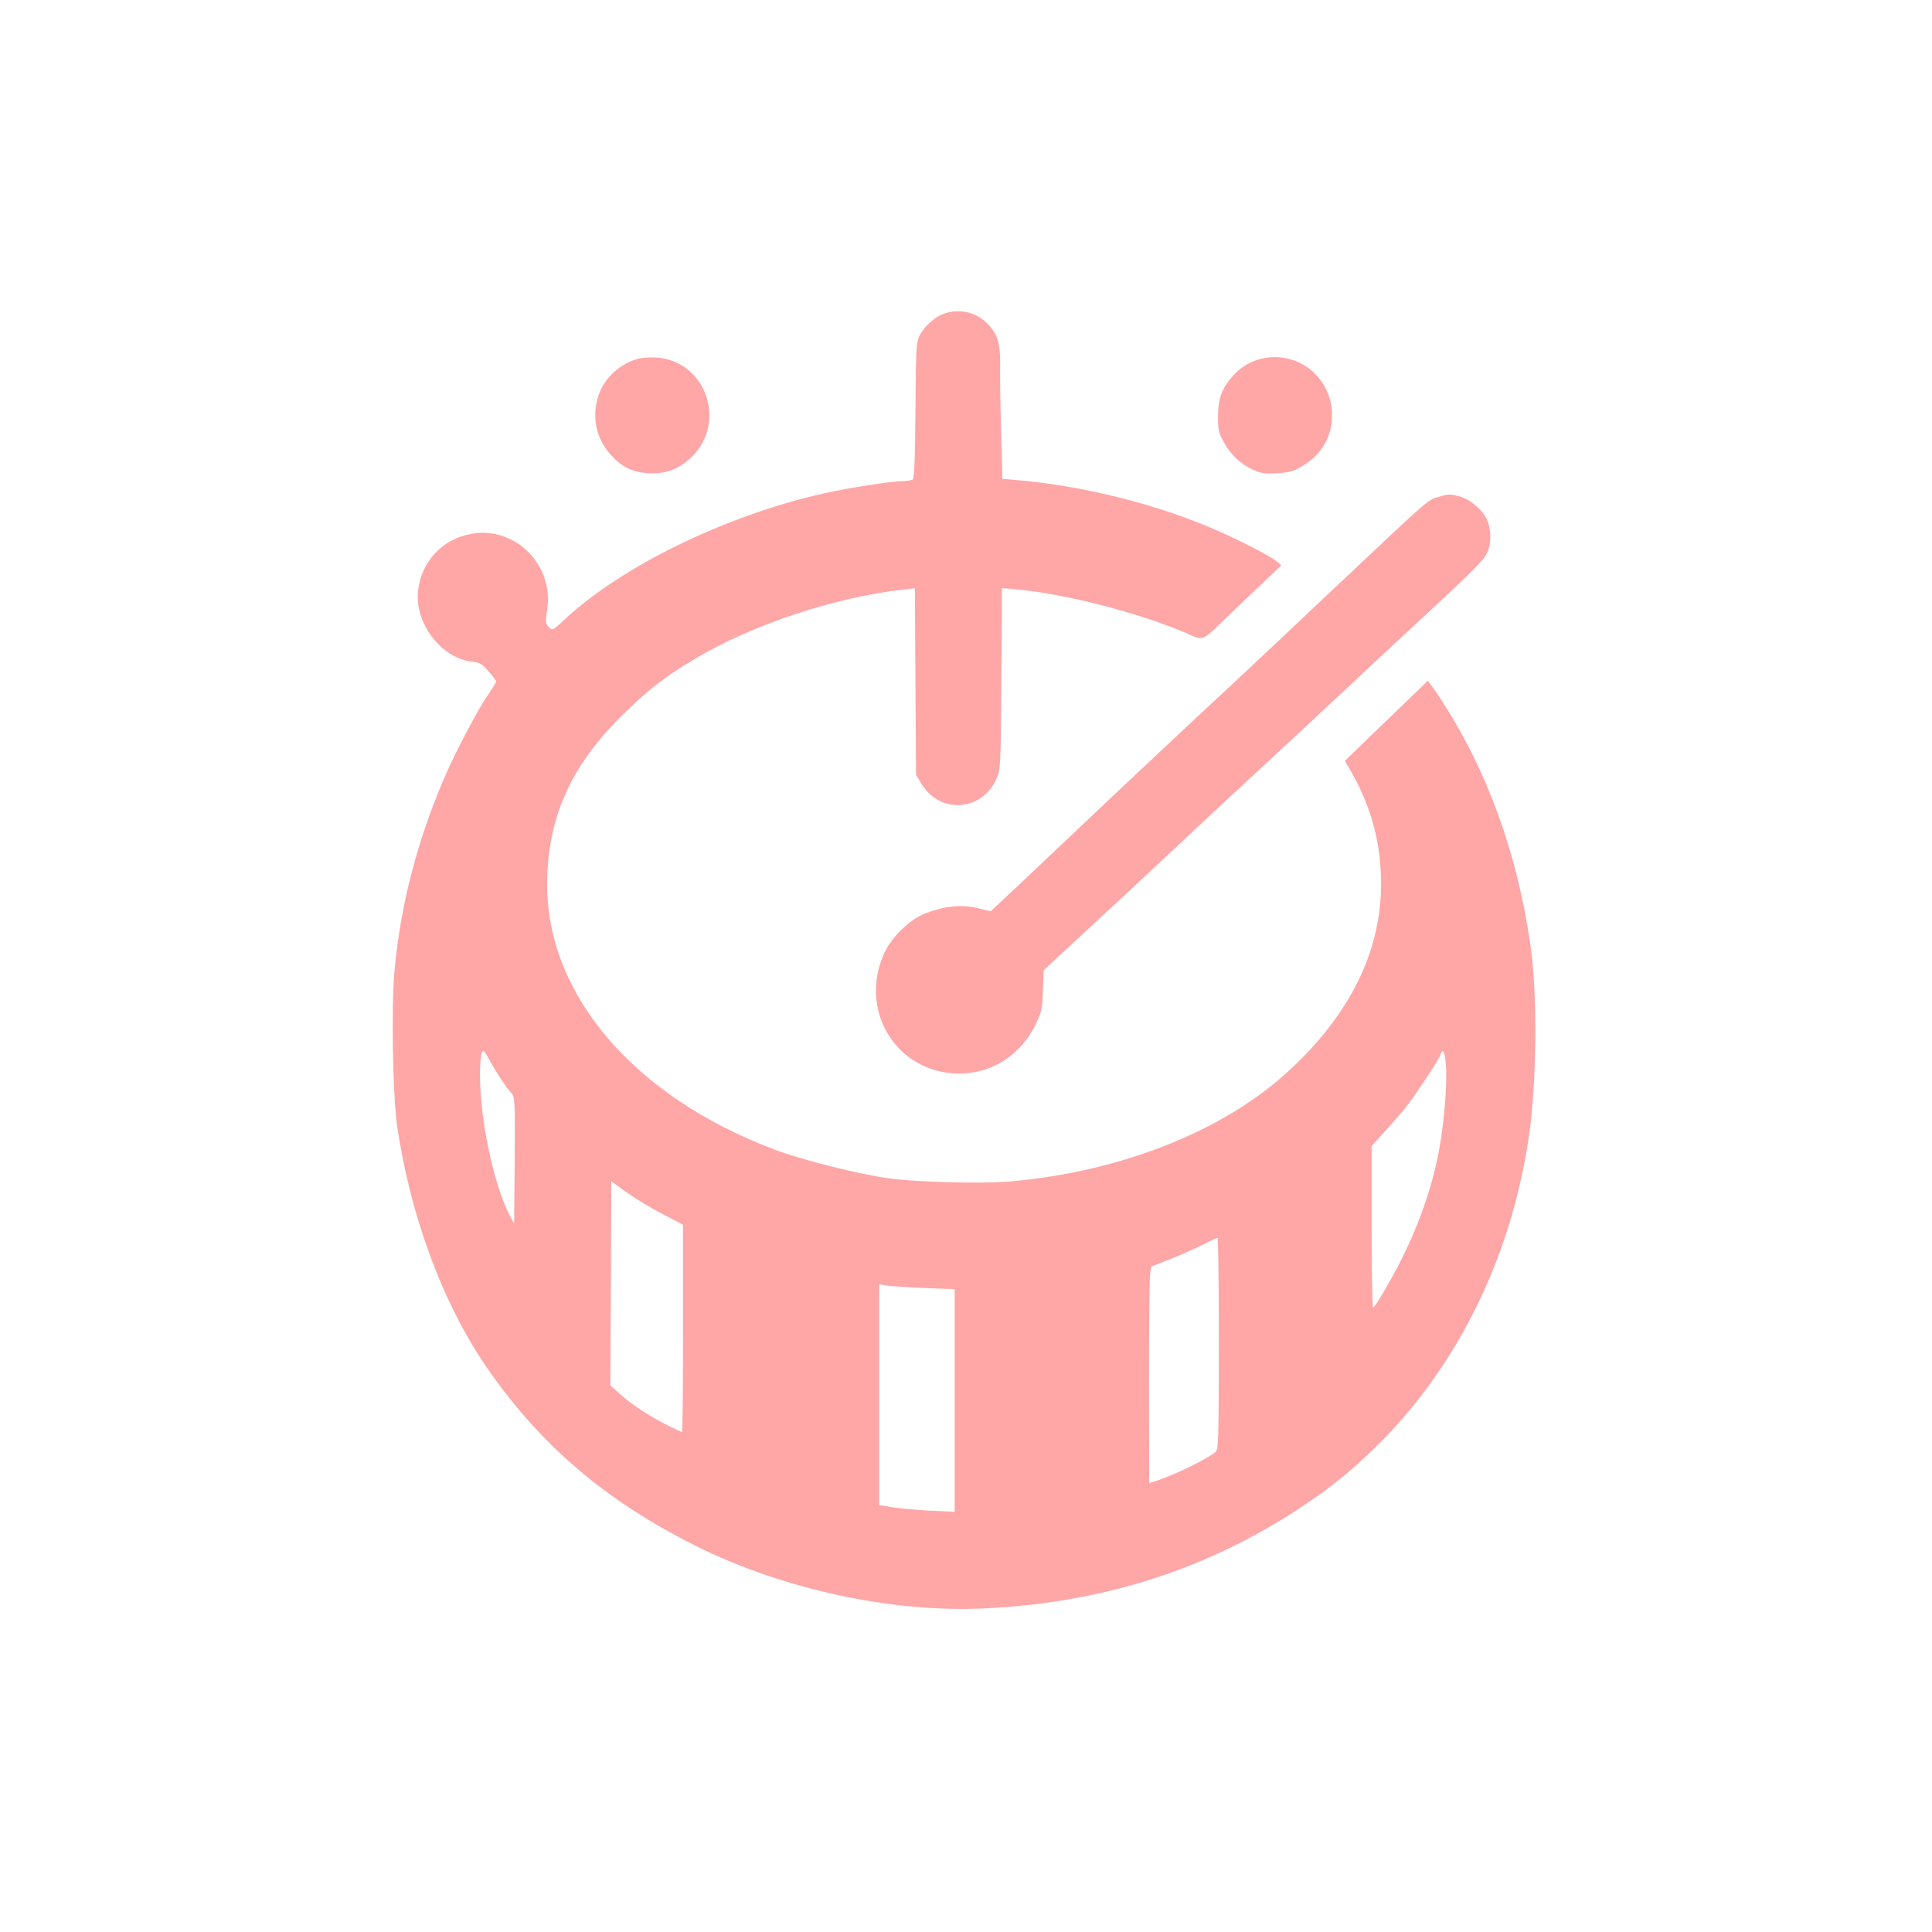 <?xml version="1.0" standalone="no"?>
<!DOCTYPE svg PUBLIC "-//W3C//DTD SVG 20010904//EN"
 "http://www.w3.org/TR/2001/REC-SVG-20010904/DTD/svg10.dtd">
<svg version="1.0" xmlns="http://www.w3.org/2000/svg"
 width="1024pt" height="1024pt" viewBox="0 0 1024 1024"
 preserveAspectRatio="xMidYMid meet">

<g transform="translate(0,1024) scale(0.1,-0.1)"
fill="#ffa6a6" stroke="none">
<path d="M5002 8577 c-48 -18 -99 -63 -125 -110 -21 -41 -22 -51 -25 -402 -2
-266 -6 -361 -15 -367 -7 -4 -30 -8 -52 -8 -59 0 -289 -36 -418 -65 -520 -117
-1071 -385 -1375 -669 -63 -59 -63 -59 -83 -40 -18 19 -19 26 -9 92 37 239
-171 446 -405 402 -152 -29 -261 -146 -279 -300 -20 -171 121 -358 285 -377
44 -5 55 -12 89 -52 22 -25 40 -49 40 -53 0 -4 -25 -44 -56 -90 -31 -46 -100
-173 -155 -283 -180 -366 -296 -779 -329 -1172 -16 -185 -8 -646 14 -803 68
-476 241 -946 474 -1285 283 -412 632 -710 1111 -949 456 -228 1035 -354 1526
-331 652 30 1228 221 1741 577 616 426 1031 1124 1148 1928 40 274 45 732 11
985 -61 453 -204 875 -417 1231 -33 55 -76 122 -95 148 l-35 48 -86 -83 c-48
-46 -147 -142 -221 -213 l-133 -129 21 -36 c116 -194 171 -393 171 -616 0
-364 -171 -704 -505 -1005 -343 -309 -874 -518 -1449 -571 -152 -14 -491 -6
-651 15 -161 22 -462 97 -610 153 -744 280 -1207 821 -1205 1407 1 347 123
623 394 891 138 137 223 203 386 301 301 181 745 329 1107 369 l62 7 3 -494 3
-495 30 -49 c99 -160 320 -144 396 28 22 52 23 60 26 478 2 234 3 449 3 479
l0 54 78 -7 c250 -22 638 -121 891 -228 109 -46 77 -60 256 112 66 63 151 144
189 180 l68 64 -26 21 c-39 31 -187 107 -326 168 -308 134 -699 232 -1046 262
l-81 7 -7 252 c-4 138 -6 296 -5 352 2 114 -14 166 -69 220 -60 61 -149 80
-230 51z m-2411 -3949 c25 -50 93 -154 121 -184 17 -19 18 -40 16 -355 l-3
-334 -22 40 c-68 128 -134 395 -153 620 -11 128 -6 255 11 255 5 0 18 -19 30
-42z m5072 -25 c9 -89 -7 -298 -33 -444 -33 -190 -102 -394 -201 -592 -53
-107 -142 -257 -151 -257 -5 0 -8 193 -8 428 l0 428 68 75 c37 41 86 97 108
124 50 61 180 257 189 285 12 37 22 20 28 -47z m-4150 -798 l107 -56 0 -549
c0 -303 -2 -550 -5 -550 -3 0 -38 16 -78 36 -97 49 -191 111 -252 166 l-50 45
3 541 2 541 83 -60 c45 -32 130 -84 190 -114z m2947 -684 c0 -492 -2 -561 -16
-575 -35 -35 -229 -129 -331 -160 l-22 -7 -1 535 c0 294 2 552 6 574 l6 39
107 42 c58 23 135 58 171 76 36 19 68 34 73 35 4 0 7 -252 7 -559z m-1557 292
l157 -6 0 -590 0 -590 -128 6 c-70 3 -160 12 -200 18 l-72 12 0 585 0 585 43
-7 c23 -3 113 -9 200 -13z"/>
<path d="M3387 8340 c-98 -25 -182 -101 -214 -193 -38 -113 -15 -230 63 -316
59 -66 114 -93 198 -99 96 -5 166 21 234 88 186 183 73 505 -186 525 -31 2
-74 0 -95 -5z"/>
<path d="M6687 8339 c-59 -14 -110 -44 -151 -90 -59 -65 -80 -120 -80 -214 -1
-68 3 -88 27 -132 36 -69 88 -120 155 -151 47 -21 64 -24 132 -20 67 4 87 10
135 39 100 60 155 155 155 268 0 200 -181 345 -373 300z"/>
<path d="M7630 7608 c-64 -18 -40 2 -550 -478 -189 -179 -385 -363 -435 -410
-49 -47 -182 -170 -295 -275 -112 -104 -325 -305 -474 -445 -148 -140 -349
-330 -447 -423 l-178 -167 -70 17 c-83 20 -175 11 -274 -27 -81 -30 -177 -122
-217 -205 -146 -306 61 -645 394 -645 174 0 327 99 405 260 33 69 36 84 39
181 l4 107 392 363 c215 200 427 398 471 440 44 41 177 165 295 274 118 109
312 289 430 400 118 111 307 287 420 391 275 255 323 303 343 346 22 47 21
123 -2 174 -24 53 -91 109 -146 123 -51 13 -58 13 -105 -1z"/>
</g>
</svg>
